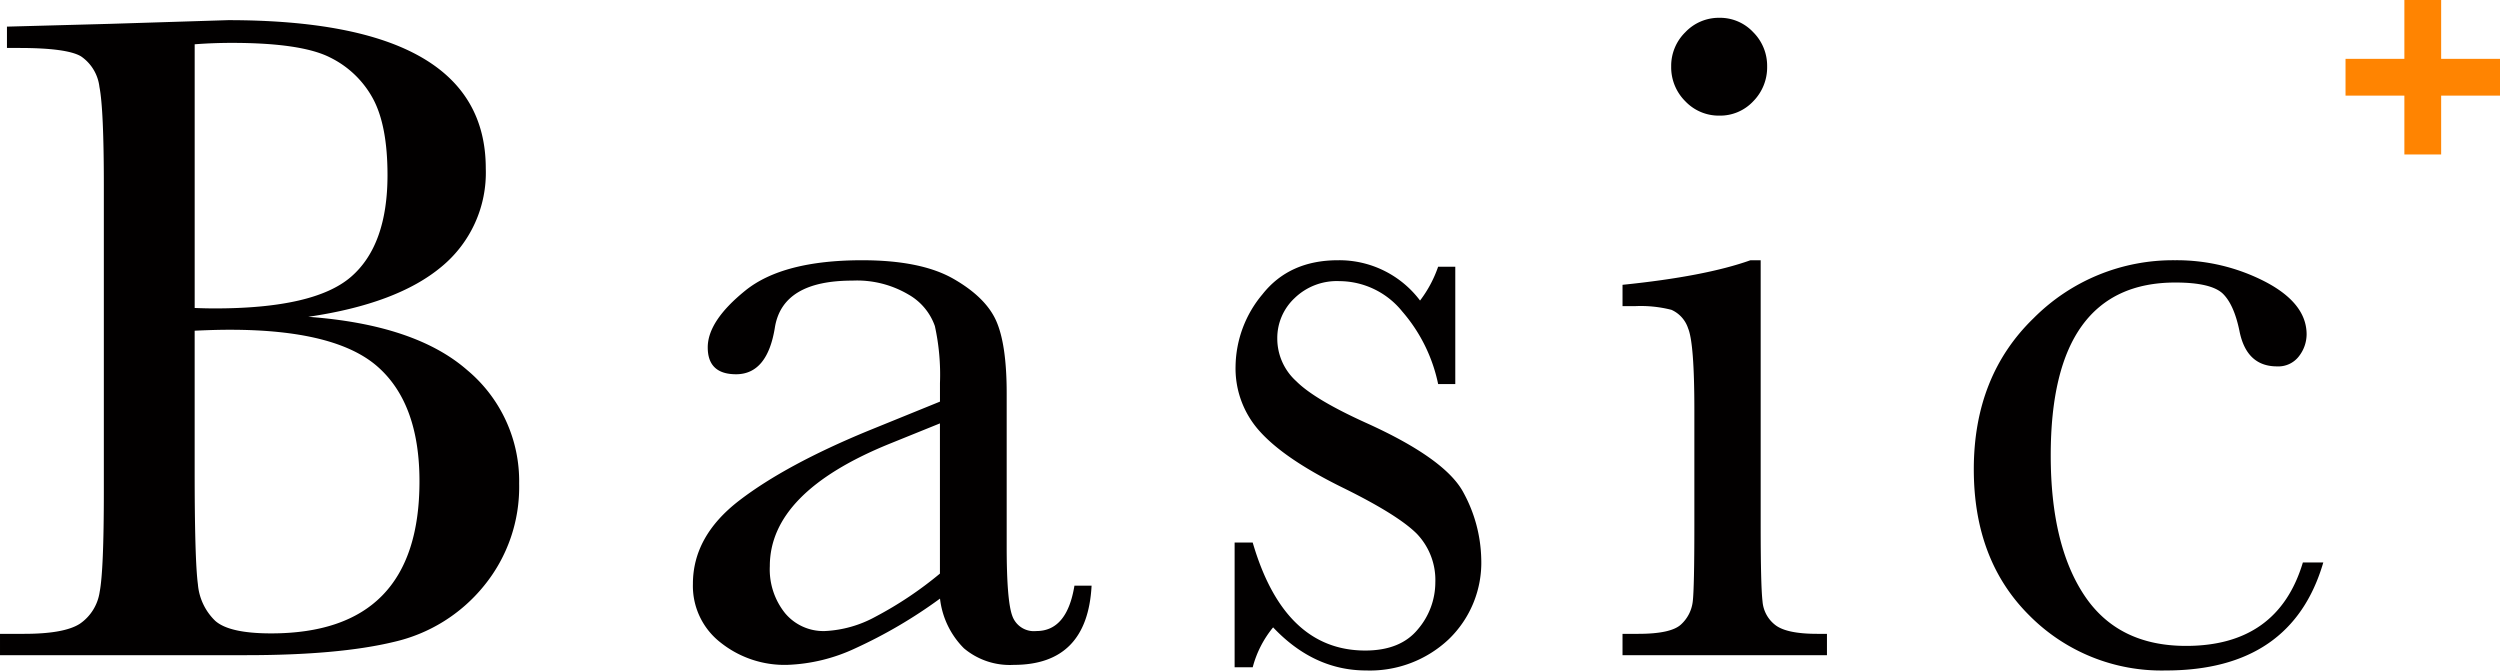 <svg id="basic.svg" xmlns="http://www.w3.org/2000/svg" width="339.875" height="91.16" viewBox="0 0 339.875 91.16">
  <defs>
    <style>
      .cls-1 {
        fill: #020000;
        fill-rule: evenodd;
      }

      .cls-2 {
        fill: #ff8401;
      }
    </style>
  </defs>
  <path id="Basic_" data-name="Basic  " class="cls-1" d="M264.148,2574.26a16.554,16.554,0,0,0,6.018-13.36q0-20.16-35.037-20.16l-16.006.5-14.052.38v2.9h1.638q6.489,0,8.413,1.13a5.841,5.841,0,0,1,2.52,4.16q0.6,3.03.6,13.43v41.59q0,10.71-.567,13.64a6.351,6.351,0,0,1-2.678,4.32q-2.112,1.38-7.594,1.38h-3.277v2.9H237.65q12.538,0,20.008-1.8a22.064,22.064,0,0,0,12.256-7.62,21.216,21.216,0,0,0,4.789-13.9,19.652,19.652,0,0,0-7.057-15.43q-7.059-6.18-21.615-7.25Q258.13,2579.3,264.148,2574.26Zm-33.556-30.24c1.722-.13,3.4-0.19,5.041-0.19q9.453,0,13.36,1.98a13.267,13.267,0,0,1,5.86,5.64q1.953,3.66,1.954,10.34,0,9.57-4.978,13.86t-18.59,4.28q-1.073,0-2.647-.06v-35.85Zm4.789,38.81q14.369,0,20.071,5.01t5.7,15.6q0,10.335-5.041,15.5t-15.124,5.17q-5.672,0-7.594-1.7a7.783,7.783,0,0,1-2.363-4.98q-0.441-3.27-.441-15.44v-19.03c1.68-.08,3.277-0.13,4.789-0.13h0Zm109.636,40.96a3.116,3.116,0,0,1-3.277-2.08q-0.756-2.07-.756-9.39v-20.85q0-6.615-1.418-9.83t-5.829-5.74q-4.412-2.52-12.414-2.52-10.776,0-15.88,4.13t-5.1,7.72q0,3.645,3.844,3.65,4.285,0,5.294-6.42,1.07-6.315,10.523-6.31a13.762,13.762,0,0,1,7.625,1.89,7.952,7.952,0,0,1,3.592,4.29,30.789,30.789,0,0,1,.693,7.75v2.52l-9.767,3.97q-11.154,4.6-17.487,9.45t-6.333,11.35a9.738,9.738,0,0,0,3.781,8,13.954,13.954,0,0,0,9.011,3.02,23.662,23.662,0,0,0,9.3-2.26,65.946,65.946,0,0,0,11.5-6.75,11.381,11.381,0,0,0,3.246,6.75,9.68,9.68,0,0,0,6.774,2.26q10.02,0,10.587-10.77h-2.332c-0.673,4.12-2.4,6.17-5.167,6.17h0Zm-13.108-7.81a50.478,50.478,0,0,1-8.759,5.86,15.807,15.807,0,0,1-6.869,1.95,6.784,6.784,0,0,1-5.419-2.42,9.5,9.5,0,0,1-2.08-6.4q0-10.02,16.259-16.63l6.868-2.78v20.42Zm42.524,12.73a14.217,14.217,0,0,1,2.772-5.42q5.546,5.865,12.667,5.86a15.612,15.612,0,0,0,11.185-4.22,14.454,14.454,0,0,0,4.443-10.97,19.627,19.627,0,0,0-2.395-8.95q-2.4-4.59-13.107-9.45-7.122-3.21-9.642-5.73a7.81,7.81,0,0,1-2.584-5.86,7.423,7.423,0,0,1,2.332-5.42,8.243,8.243,0,0,1,6.113-2.33,11.034,11.034,0,0,1,8.538,4.12,21.779,21.779,0,0,1,4.884,9.87h2.332v-15.95h-2.332a16.4,16.4,0,0,1-2.458,4.6,13.736,13.736,0,0,0-11.153-5.48q-6.618,0-10.272,4.63a15.515,15.515,0,0,0-3.655,9.74,12.729,12.729,0,0,0,3.4,9.01q3.4,3.72,11.217,7.56,7.434,3.66,10.019,6.24a9.084,9.084,0,0,1,2.521,6.62,9.836,9.836,0,0,1-2.363,6.36q-2.364,2.895-7.152,2.9-11.029,0-15.313-14.68h-2.458v16.95h2.458Zm58.812-76.94a6.267,6.267,0,0,0,4.632,1.95,6.166,6.166,0,0,0,4.6-1.95,6.564,6.564,0,0,0,1.891-4.73,6.453,6.453,0,0,0-1.891-4.66,6.175,6.175,0,0,0-4.6-1.96,6.276,6.276,0,0,0-4.632,1.96,6.4,6.4,0,0,0-1.922,4.66A6.507,6.507,0,0,0,433.245,2551.77Zm8.854,21.61q-6.175,2.2-17.392,3.34v2.9h1.7a16.887,16.887,0,0,1,4.947.5,4.172,4.172,0,0,1,2.269,2.52q0.85,2.025.85,11.09v15.63c0,5.76-.074,9.23-0.22,10.43a5,5,0,0,1-1.576,3.09q-1.356,1.29-5.829,1.29h-2.142v2.9H452.5v-2.9h-1.323q-4.033,0-5.609-1.13a4.484,4.484,0,0,1-1.827-3.28c-0.169-1.43-.252-4.89-0.252-10.4v-35.98H442.1Zm59.223,52.43q-9.264,0-13.832-6.87t-4.569-19.03q0-11.775,4.254-17.64t12.7-5.86q4.727,0,6.365,1.44,1.573,1.455,2.331,5.11,0.947,4.845,5.105,4.85a3.522,3.522,0,0,0,2.993-1.38,4.885,4.885,0,0,0,1.04-2.97q0-4.215-5.609-7.15a26.173,26.173,0,0,0-12.288-2.93,26.706,26.706,0,0,0-19.22,7.88q-8.128,7.875-8.129,20.54,0,12.36,7.531,19.85a25.269,25.269,0,0,0,18.558,7.5q17.14,0,21.425-14.68H517.2q-3.4,11.34-15.88,11.34h0Z" transform="translate(-204.125 -2538)"/>
  <rect id="長方形_1130" data-name="長方形 1130" class="cls-2" x="326.875" width="5" height="21"/>
  <rect id="長方形_1130-2" data-name="長方形 1130" class="cls-2" x="318.875" y="8" width="21" height="5"/>
</svg>
